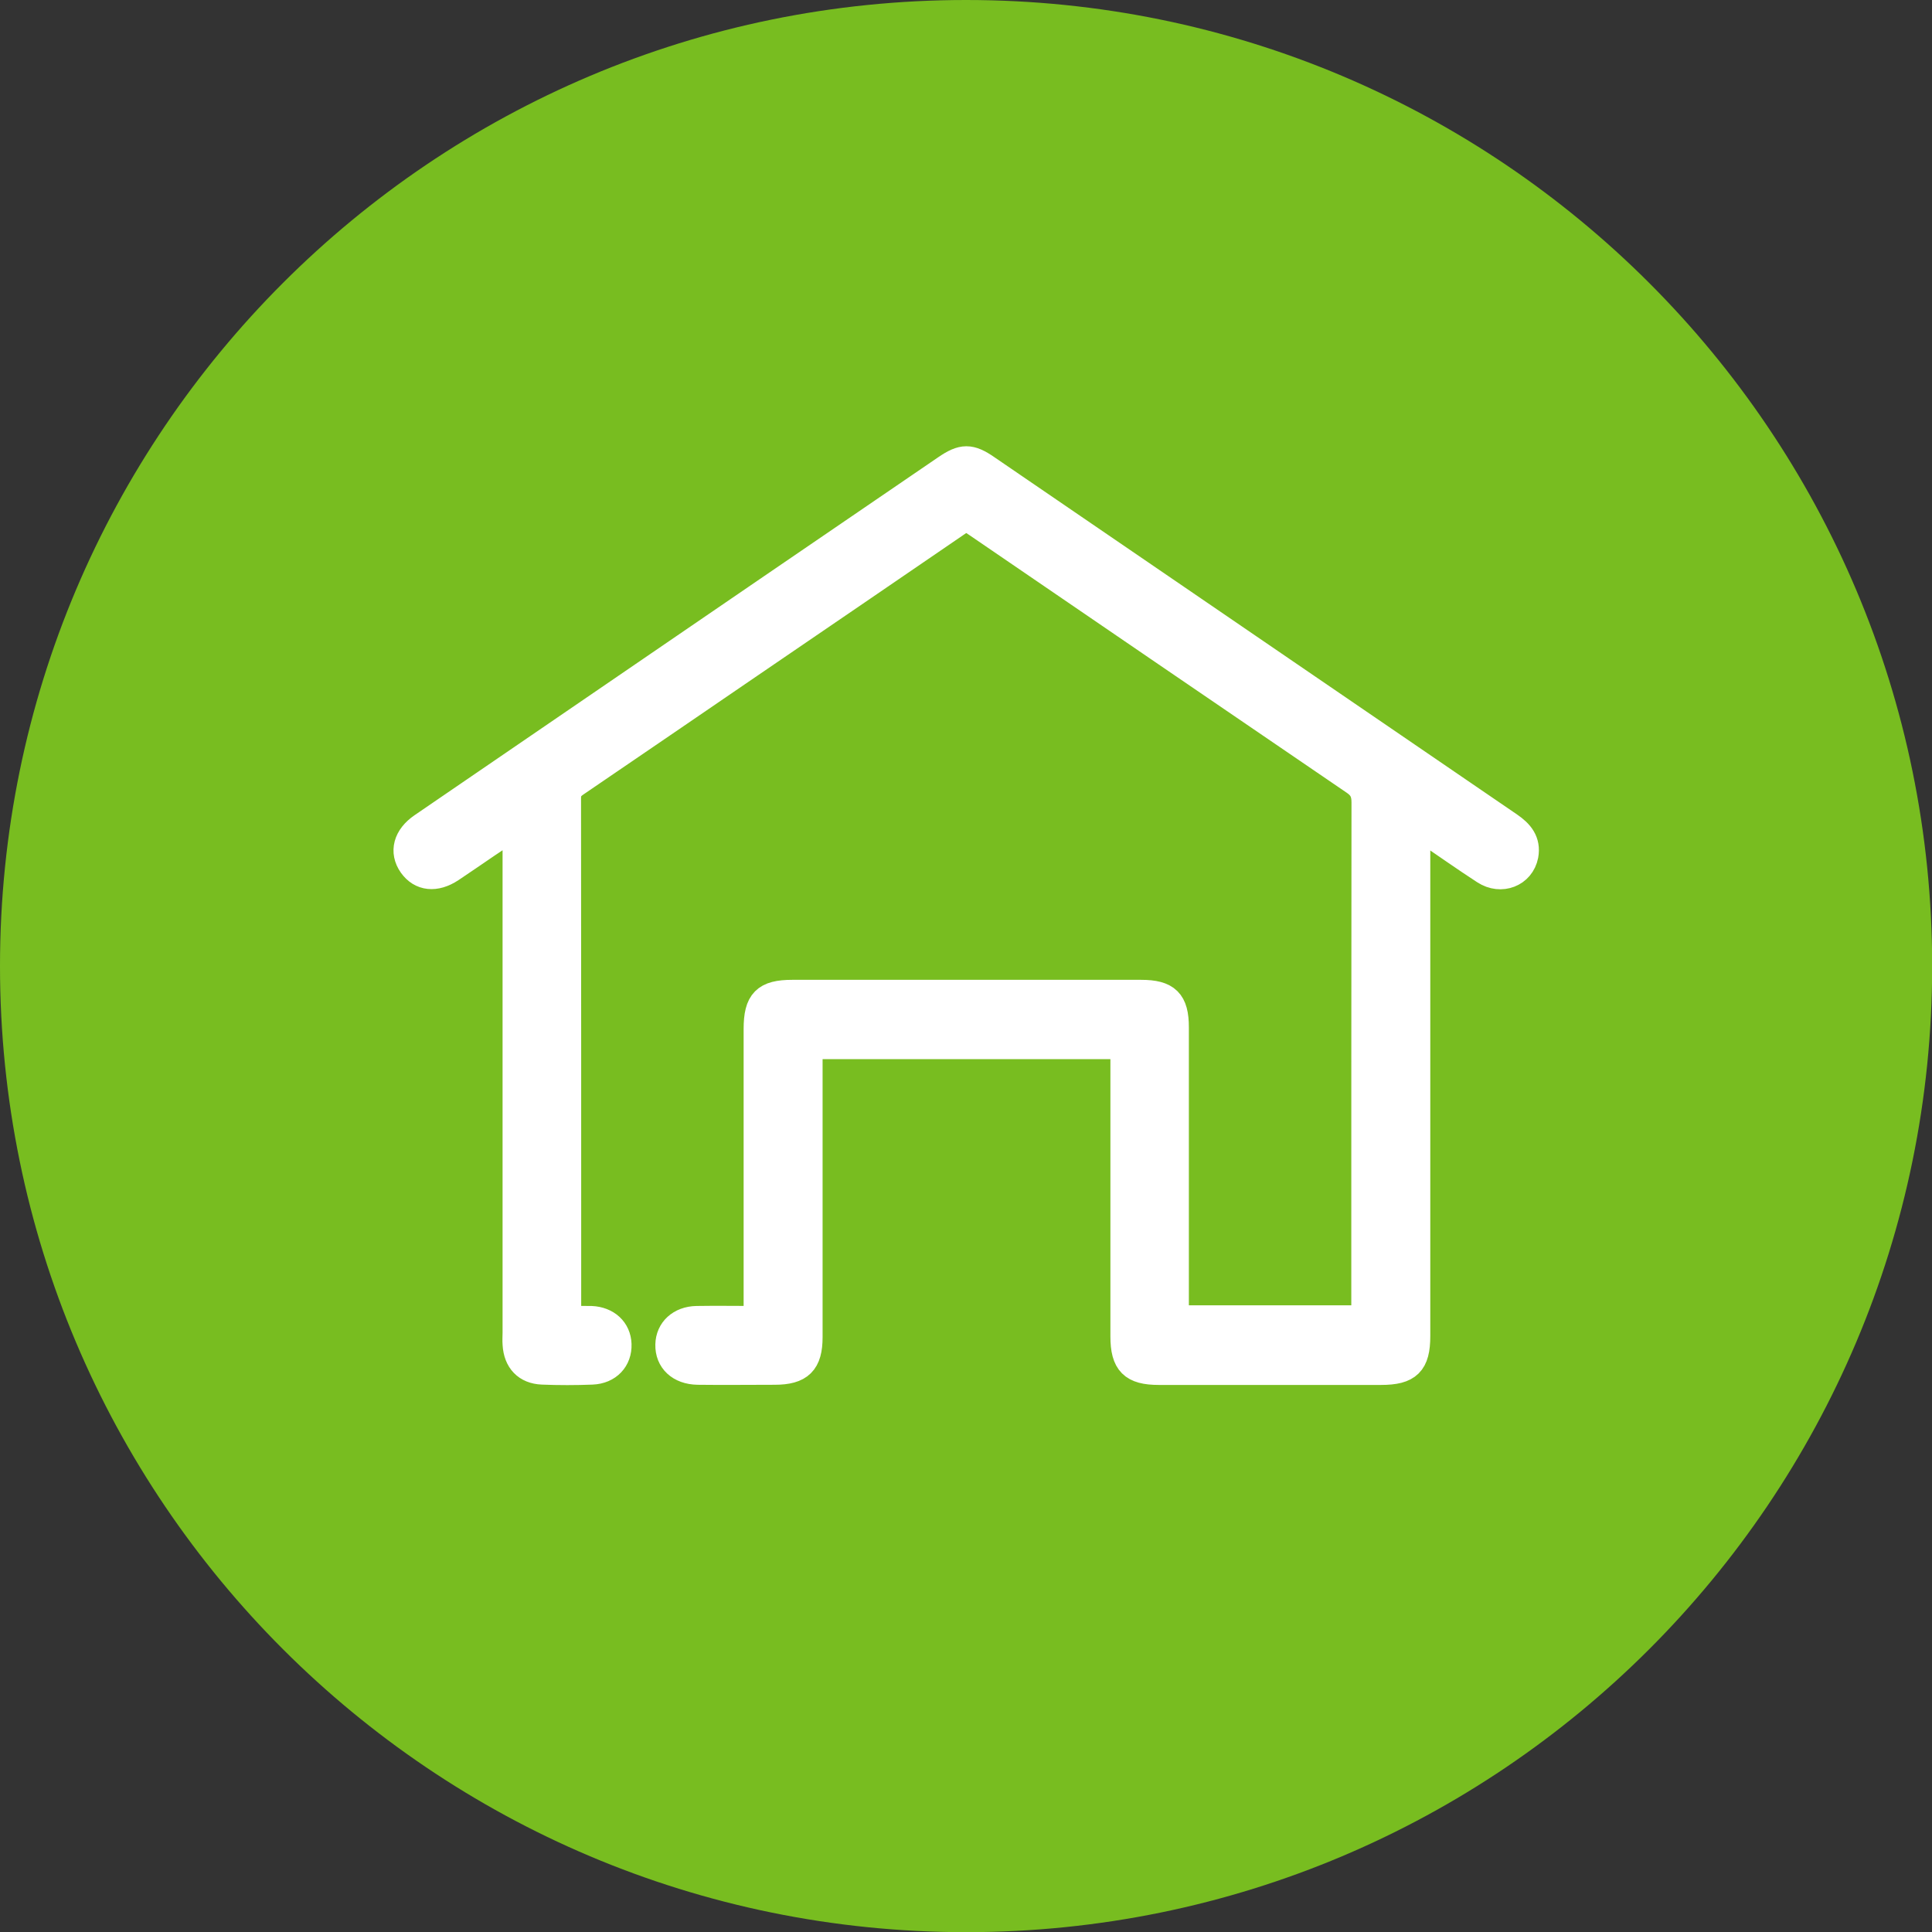 <svg width="70" height="70" viewBox="0 0 70 70" fill="none" xmlns="http://www.w3.org/2000/svg">
<rect x="0" y="0" width="70" height="70" fill="#333333" stroke="none"/>
<g clip-path="url(#clip0_296_133)">
<path d="M35.003 70.006C54.335 70.006 70.006 54.335 70.006 35.003C70.006 15.671 54.335 0 35.003 0C15.671 0 0 15.671 0 35.003C0 54.335 15.671 70.006 35.003 70.006Z" fill="#78BD20"/>
<path d="M42.575 47.794H49.46C49.46 47.605 49.46 47.441 49.46 47.271C49.46 41.207 49.46 35.143 49.467 29.073C49.467 28.72 49.369 28.507 49.071 28.306C44.51 25.198 39.954 22.084 35.398 18.97C35.271 18.885 35.137 18.8 34.997 18.715C32.376 20.509 29.76 22.297 27.145 24.079C25.046 25.515 22.954 26.944 20.856 28.373C20.649 28.513 20.552 28.653 20.552 28.921C20.558 35.1 20.558 41.28 20.558 47.459V47.818C20.862 47.818 21.142 47.812 21.421 47.818C21.981 47.843 22.364 48.195 22.382 48.706C22.401 49.241 22.036 49.643 21.452 49.667C20.856 49.691 20.254 49.691 19.651 49.667C19.074 49.643 18.745 49.29 18.709 48.706C18.697 48.566 18.709 48.42 18.709 48.28C18.709 42.356 18.709 36.438 18.709 30.514V29.87C18.307 30.137 17.973 30.362 17.638 30.587C17.2 30.885 16.769 31.183 16.331 31.475C15.777 31.84 15.254 31.785 14.932 31.329C14.603 30.861 14.743 30.332 15.303 29.949C19.53 27.06 23.757 24.165 27.984 21.276C30.082 19.84 32.175 18.411 34.273 16.981C34.875 16.568 35.149 16.562 35.751 16.981C42.064 21.294 48.372 25.612 54.685 29.924C55.068 30.186 55.33 30.496 55.239 30.989C55.111 31.646 54.387 31.931 53.797 31.548C53.067 31.074 52.355 30.569 51.638 30.082C51.559 30.028 51.474 29.979 51.322 29.882C51.322 30.107 51.322 30.265 51.322 30.429C51.322 36.42 51.322 42.417 51.322 48.408C51.322 49.381 51.017 49.679 50.038 49.679C47.356 49.679 44.674 49.679 41.985 49.679C41.043 49.679 40.732 49.369 40.732 48.42C40.732 45.093 40.732 41.773 40.732 38.446C40.732 38.263 40.732 38.081 40.732 37.874H29.304C29.304 38.056 29.304 38.221 29.304 38.385C29.304 41.736 29.304 45.093 29.304 48.445C29.304 49.351 28.982 49.673 28.063 49.673C27.133 49.673 26.208 49.685 25.278 49.673C24.633 49.661 24.231 49.278 24.244 48.718C24.256 48.201 24.651 47.83 25.241 47.818C25.953 47.806 26.664 47.818 27.443 47.818C27.443 47.623 27.443 47.465 27.443 47.301C27.443 43.962 27.443 40.623 27.443 37.284C27.443 36.292 27.735 36.001 28.708 36.001C32.917 36.001 37.132 36.001 41.341 36.001C42.271 36.001 42.575 36.298 42.575 37.223C42.575 40.562 42.575 43.901 42.575 47.24C42.575 47.411 42.575 47.581 42.575 47.8V47.794Z" fill="white" stroke="white" stroke-miterlimit="10"/>
</g>
<defs>
<clipPath id="clip0_296_133">
<rect width="70" height="70" fill="white"/>
</clipPath>
</defs>
</svg>
